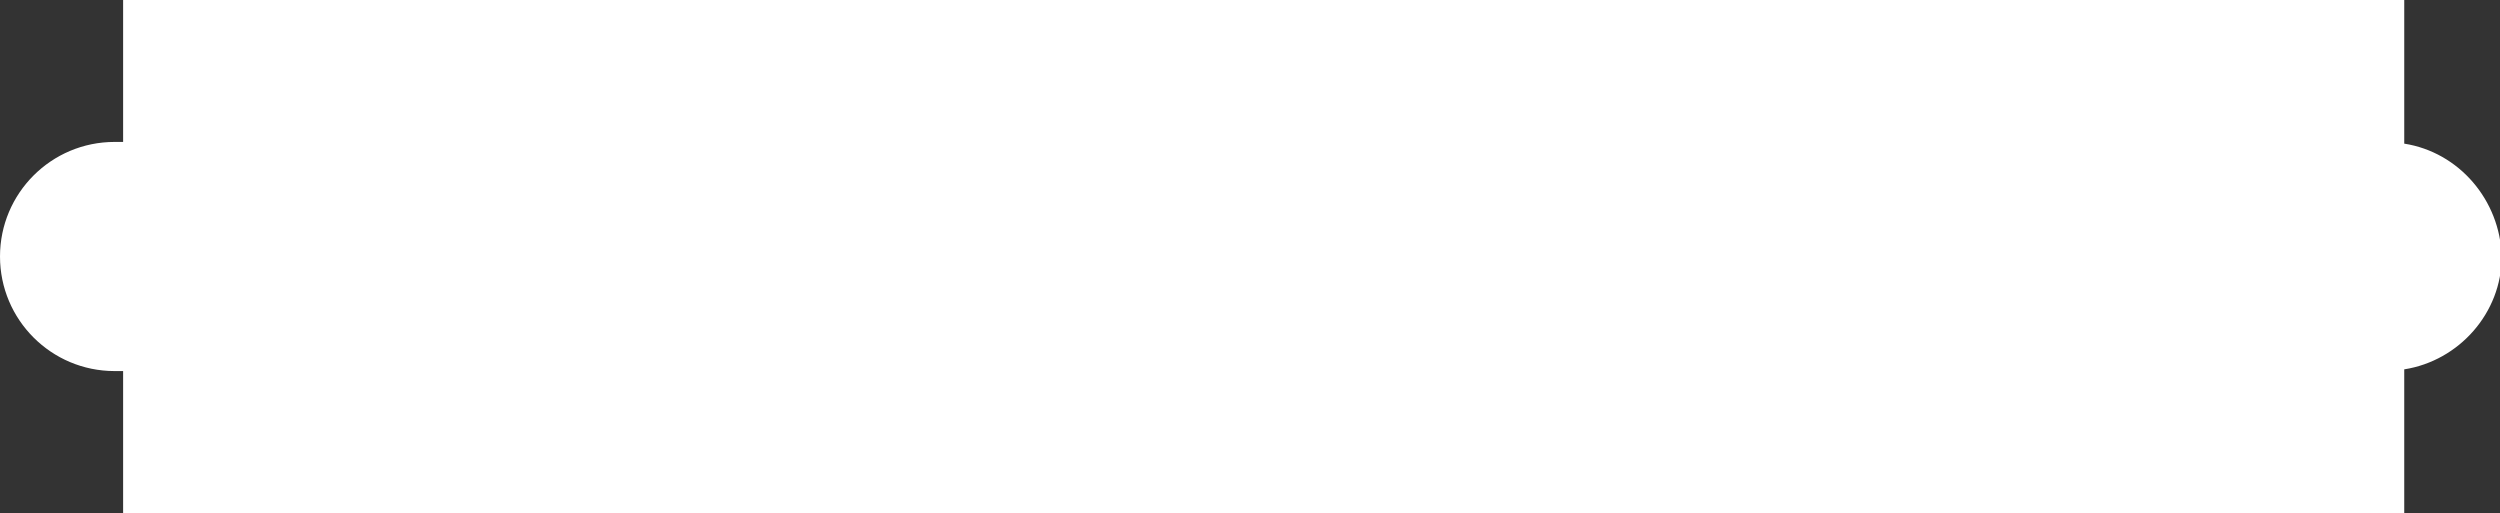 <?xml version="1.0" encoding="UTF-8"?> <!-- Generator: Adobe Illustrator 24.0.1, SVG Export Plug-In . SVG Version: 6.00 Build 0) --> <svg xmlns="http://www.w3.org/2000/svg" xmlns:xlink="http://www.w3.org/1999/xlink" id="Layer_1" x="0px" y="0px" viewBox="0 0 146.2 30" style="enable-background:new 0 0 146.2 30;" xml:space="preserve"><rect x="0" y="0" width="146.2" height="30" fill="#333333" stroke="none"/> <style type="text/css"> .st0{fill:#FFFFFF;} </style> <path class="st0" d="M140.6,8.4V0H7.2v8.3H6.7C3,8.3,0,11.3,0,15v0c0,3.7,3,6.7,6.7,6.7h0.5V30h133.4v-8.4c3.2-0.5,5.7-3.3,5.7-6.6 v0C146.2,11.7,143.8,8.9,140.6,8.4z"></path> </svg> 